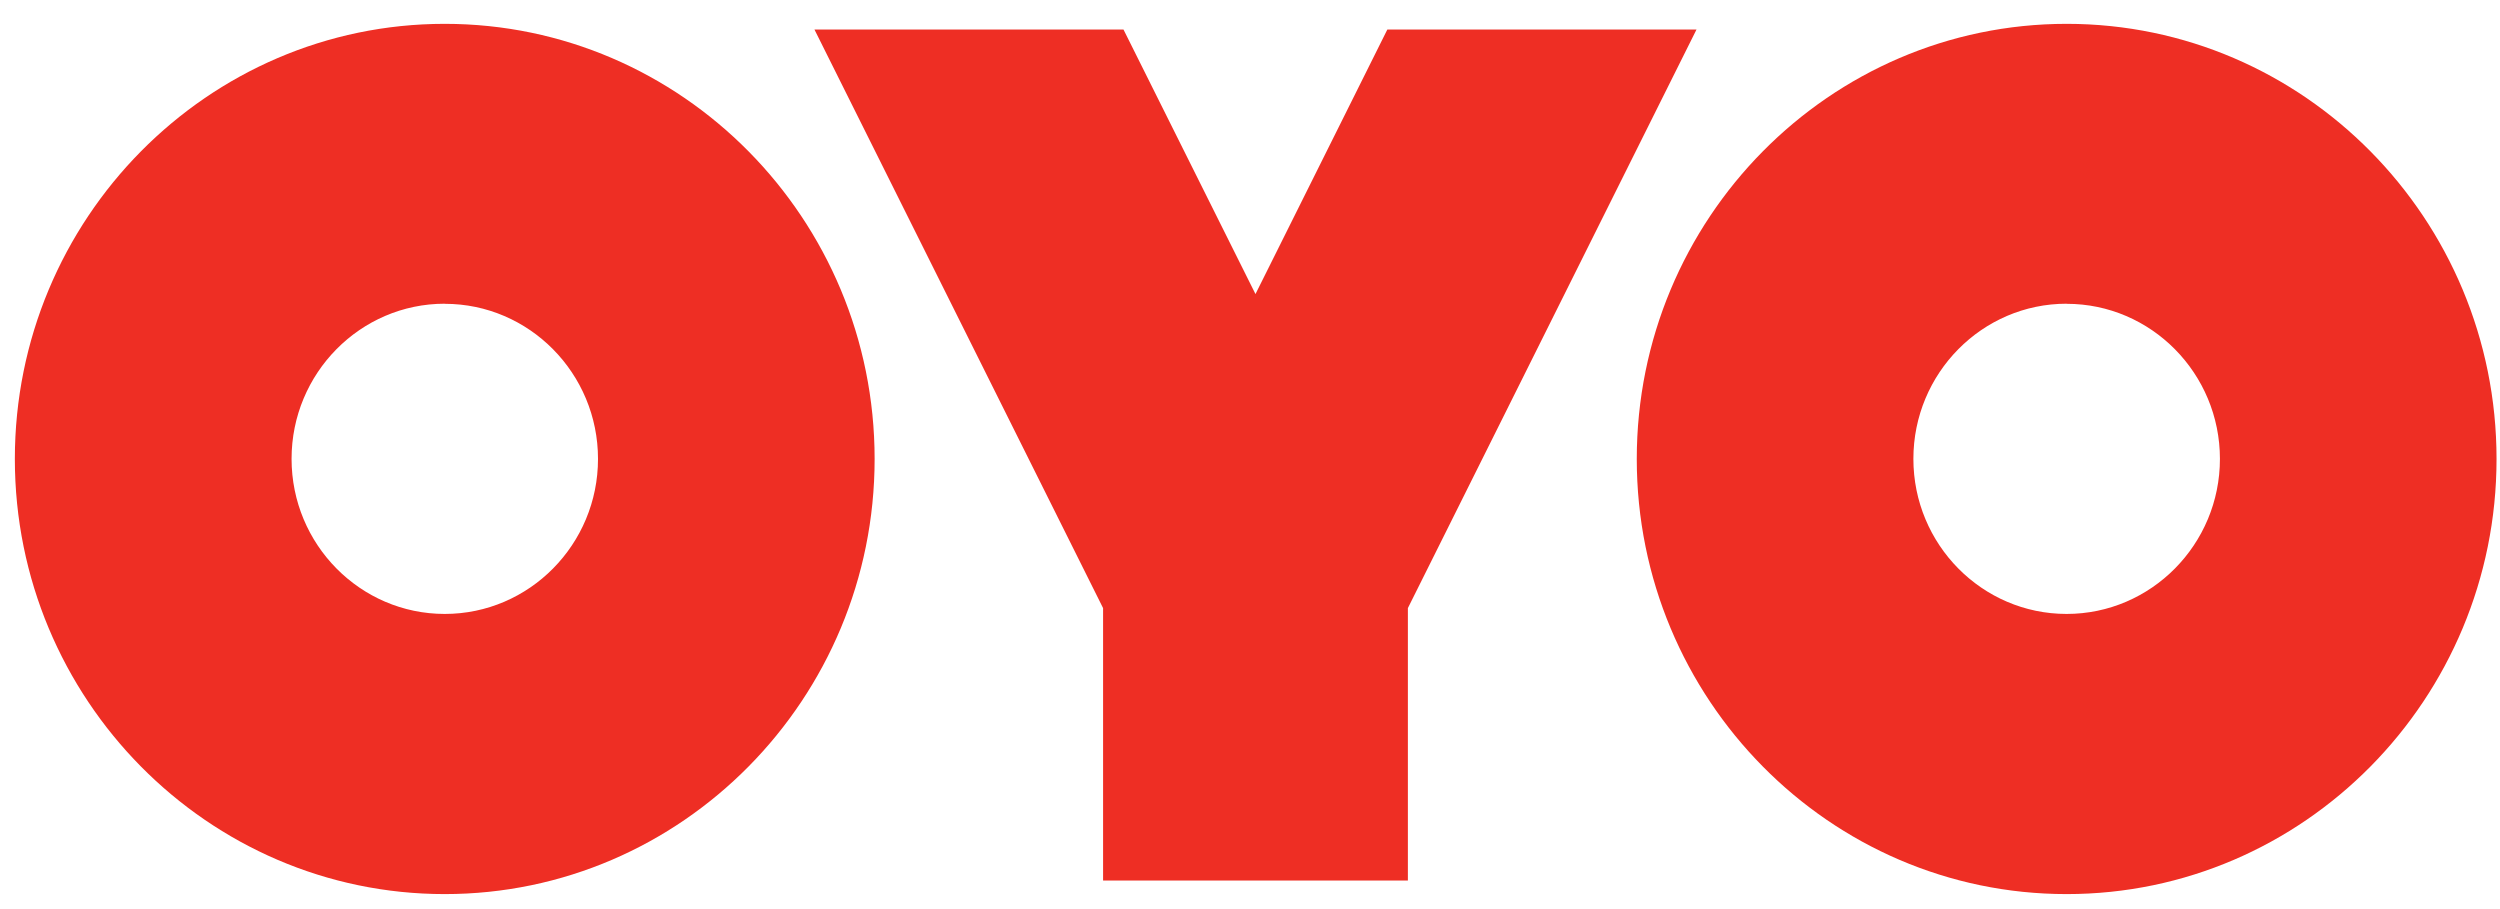 <svg width="99" height="36" viewBox="0 0 99 36" fill="none" xmlns="http://www.w3.org/2000/svg">
<path d="M81.84 35.406C91.226 35.406 98.863 27.676 98.863 18.175C98.863 8.669 91.226 0.944 81.84 0.944C72.451 0.944 64.816 8.669 64.816 18.175C64.816 27.676 72.451 35.406 81.84 35.406ZM81.84 12.031C85.185 12.031 87.909 14.787 87.909 18.173C87.909 21.559 85.183 24.312 81.838 24.312C78.491 24.312 75.77 21.559 75.77 18.171C75.77 14.781 78.493 12.027 81.838 12.027L81.84 12.031ZM17.612 35.406C26.998 35.406 34.635 27.676 34.635 18.175C34.635 8.669 26.998 0.944 17.612 0.944C8.227 0.944 0.588 8.669 0.588 18.175C0.588 27.676 8.227 35.406 17.612 35.406ZM17.612 12.031C20.959 12.031 23.681 14.787 23.681 18.173C23.681 21.559 20.959 24.312 17.612 24.312C14.267 24.312 11.546 21.559 11.546 18.171C11.546 14.781 14.268 12.027 17.612 12.027V12.031ZM49.716 11.643L44.49 1.169H32.252L43.682 24.081V34.868H55.752V24.081L67.182 1.169H54.939L49.718 11.643H49.716Z" fill="#EE2E24"/>
</svg>
